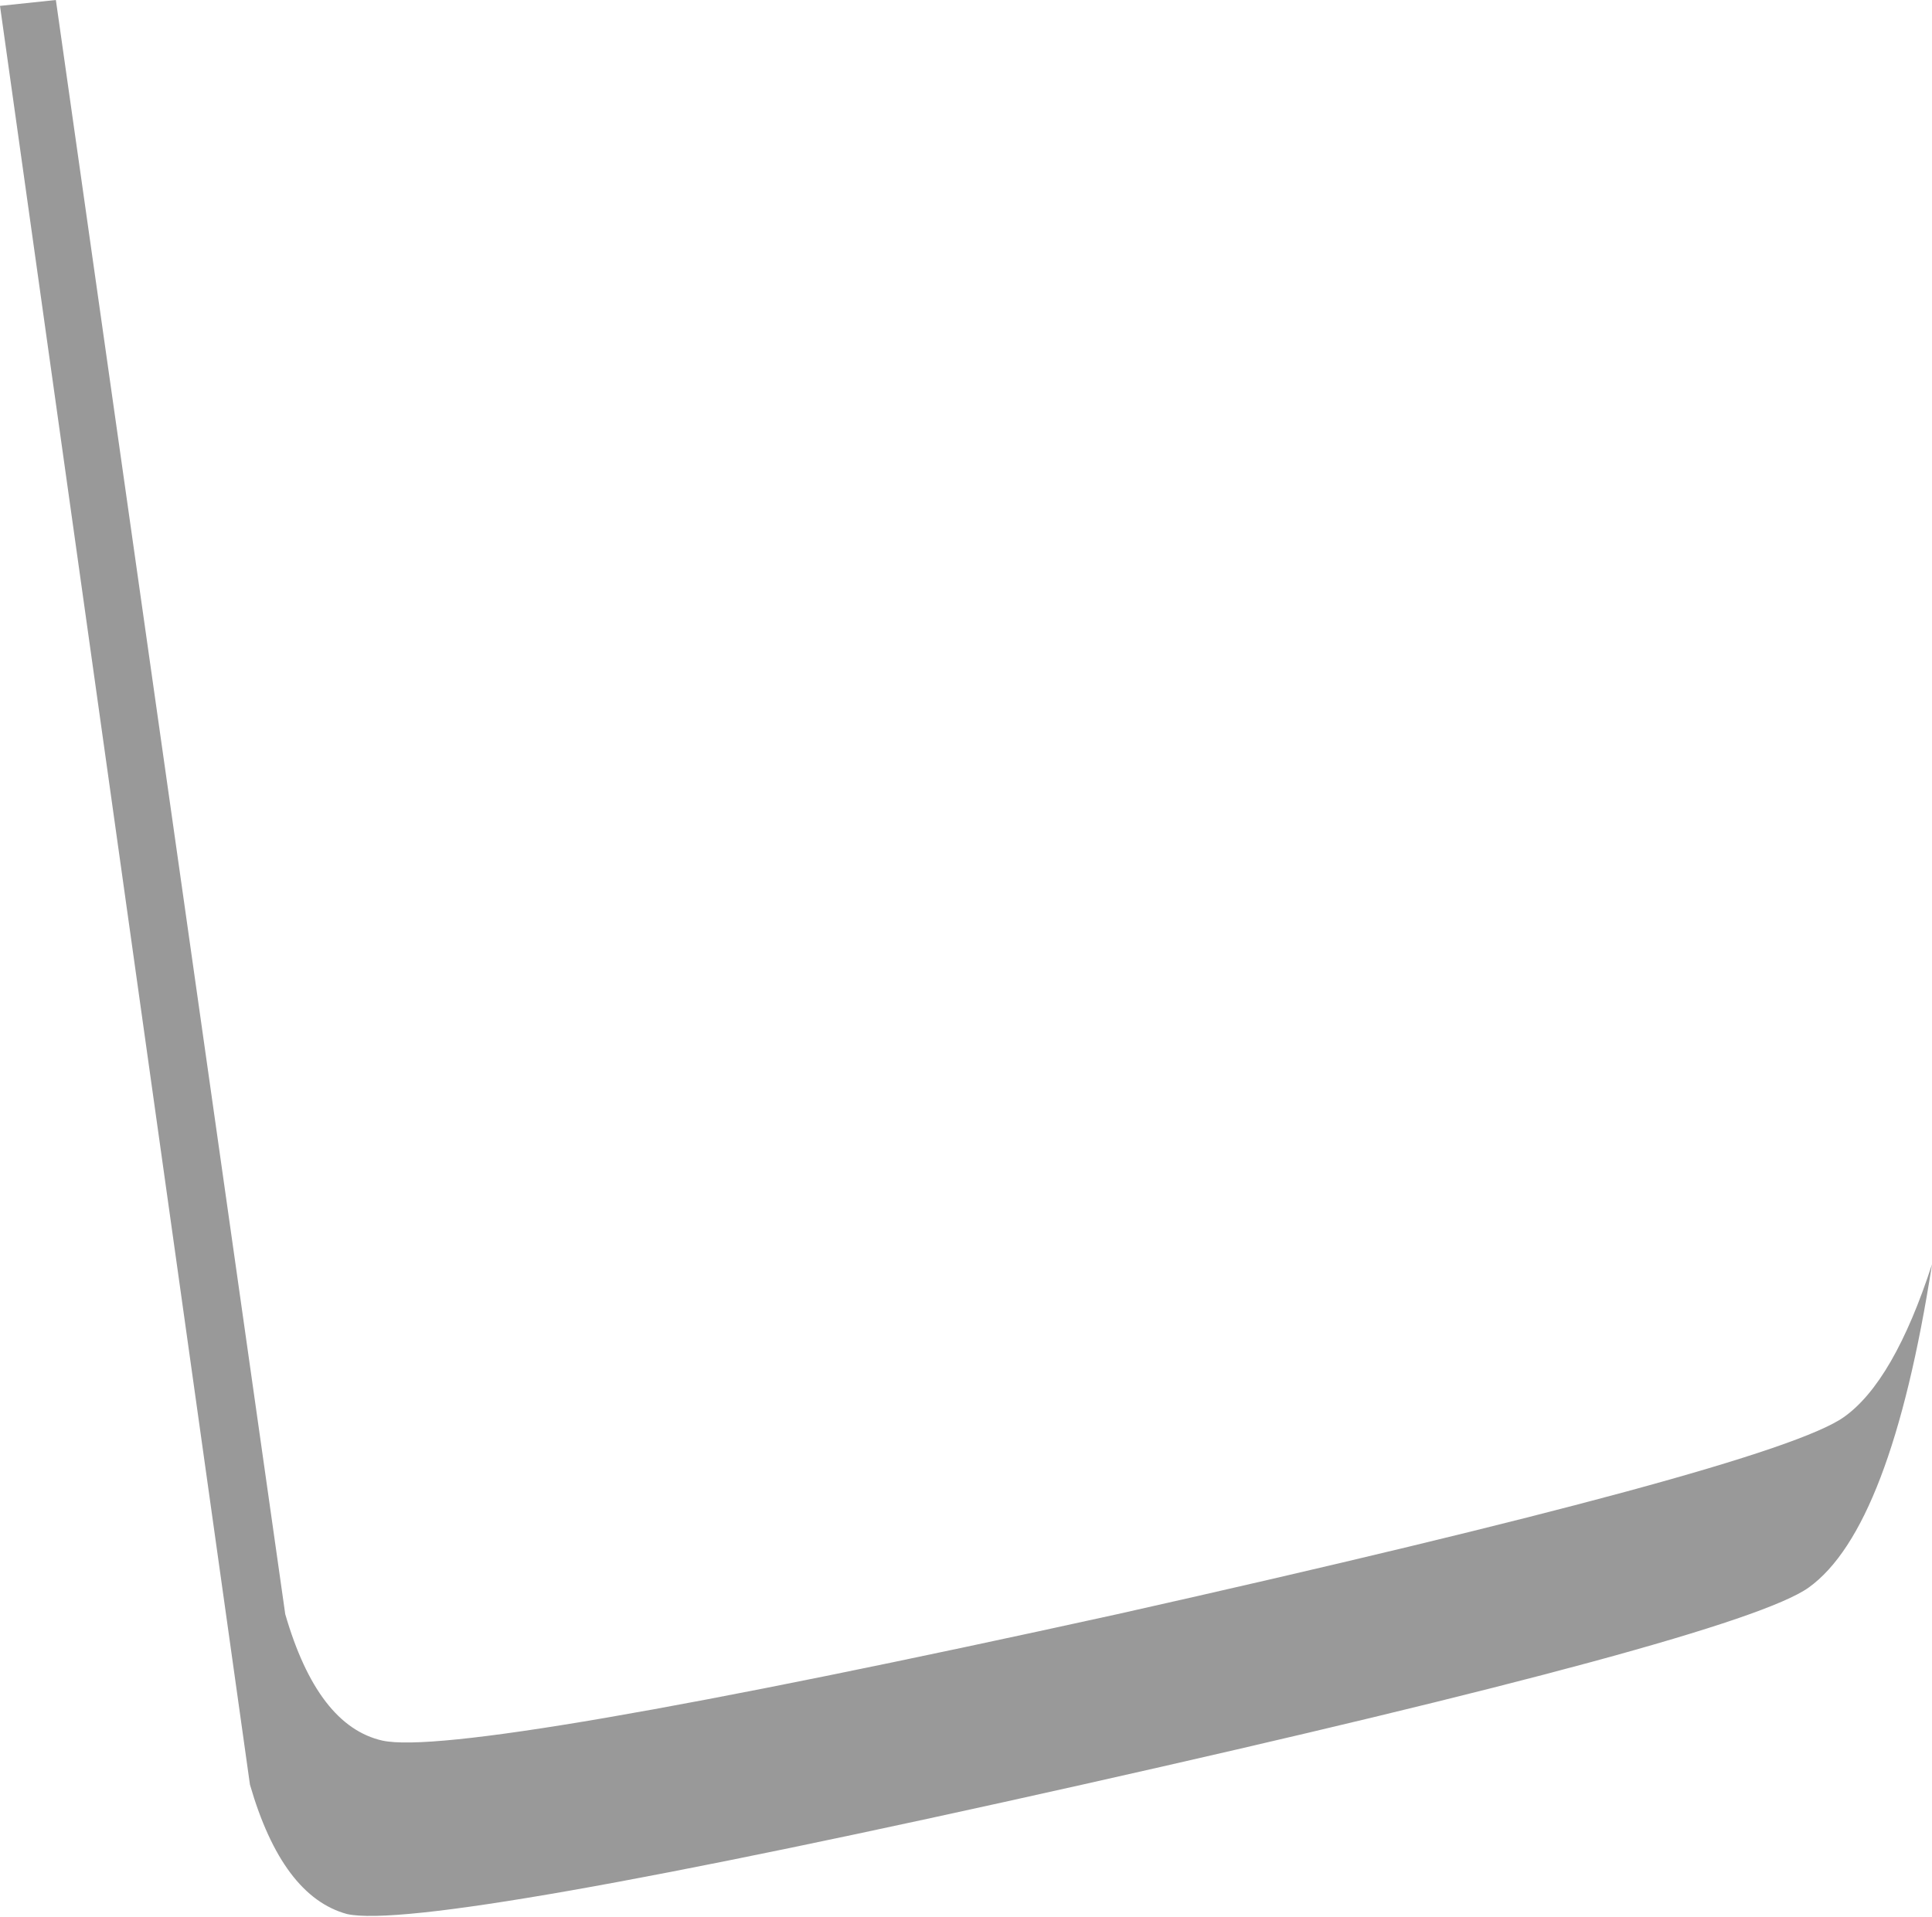 <?xml version="1.0" encoding="UTF-8" standalone="no"?>
<svg xmlns:xlink="http://www.w3.org/1999/xlink" height="32.6px" width="32.85px" xmlns="http://www.w3.org/2000/svg">
  <g transform="matrix(1.0, 0.0, 0.0, 1.0, 0.0, 0.0)">
    <path d="M31.35 24.1 Q32.2 23.5 32.85 21.5 32.15 26.0 30.75 27.0 29.55 27.85 18.4 30.35 7.25 32.85 5.9 32.55 4.8 32.25 4.25 30.35 L0.0 0.1 0.95 0.0 4.85 27.45 Q5.4 29.35 6.5 29.6 7.85 29.9 19.0 27.45 30.15 24.95 31.35 24.1" fill="#999999" fill-rule="evenodd" stroke="none"/>
  </g>
</svg>
